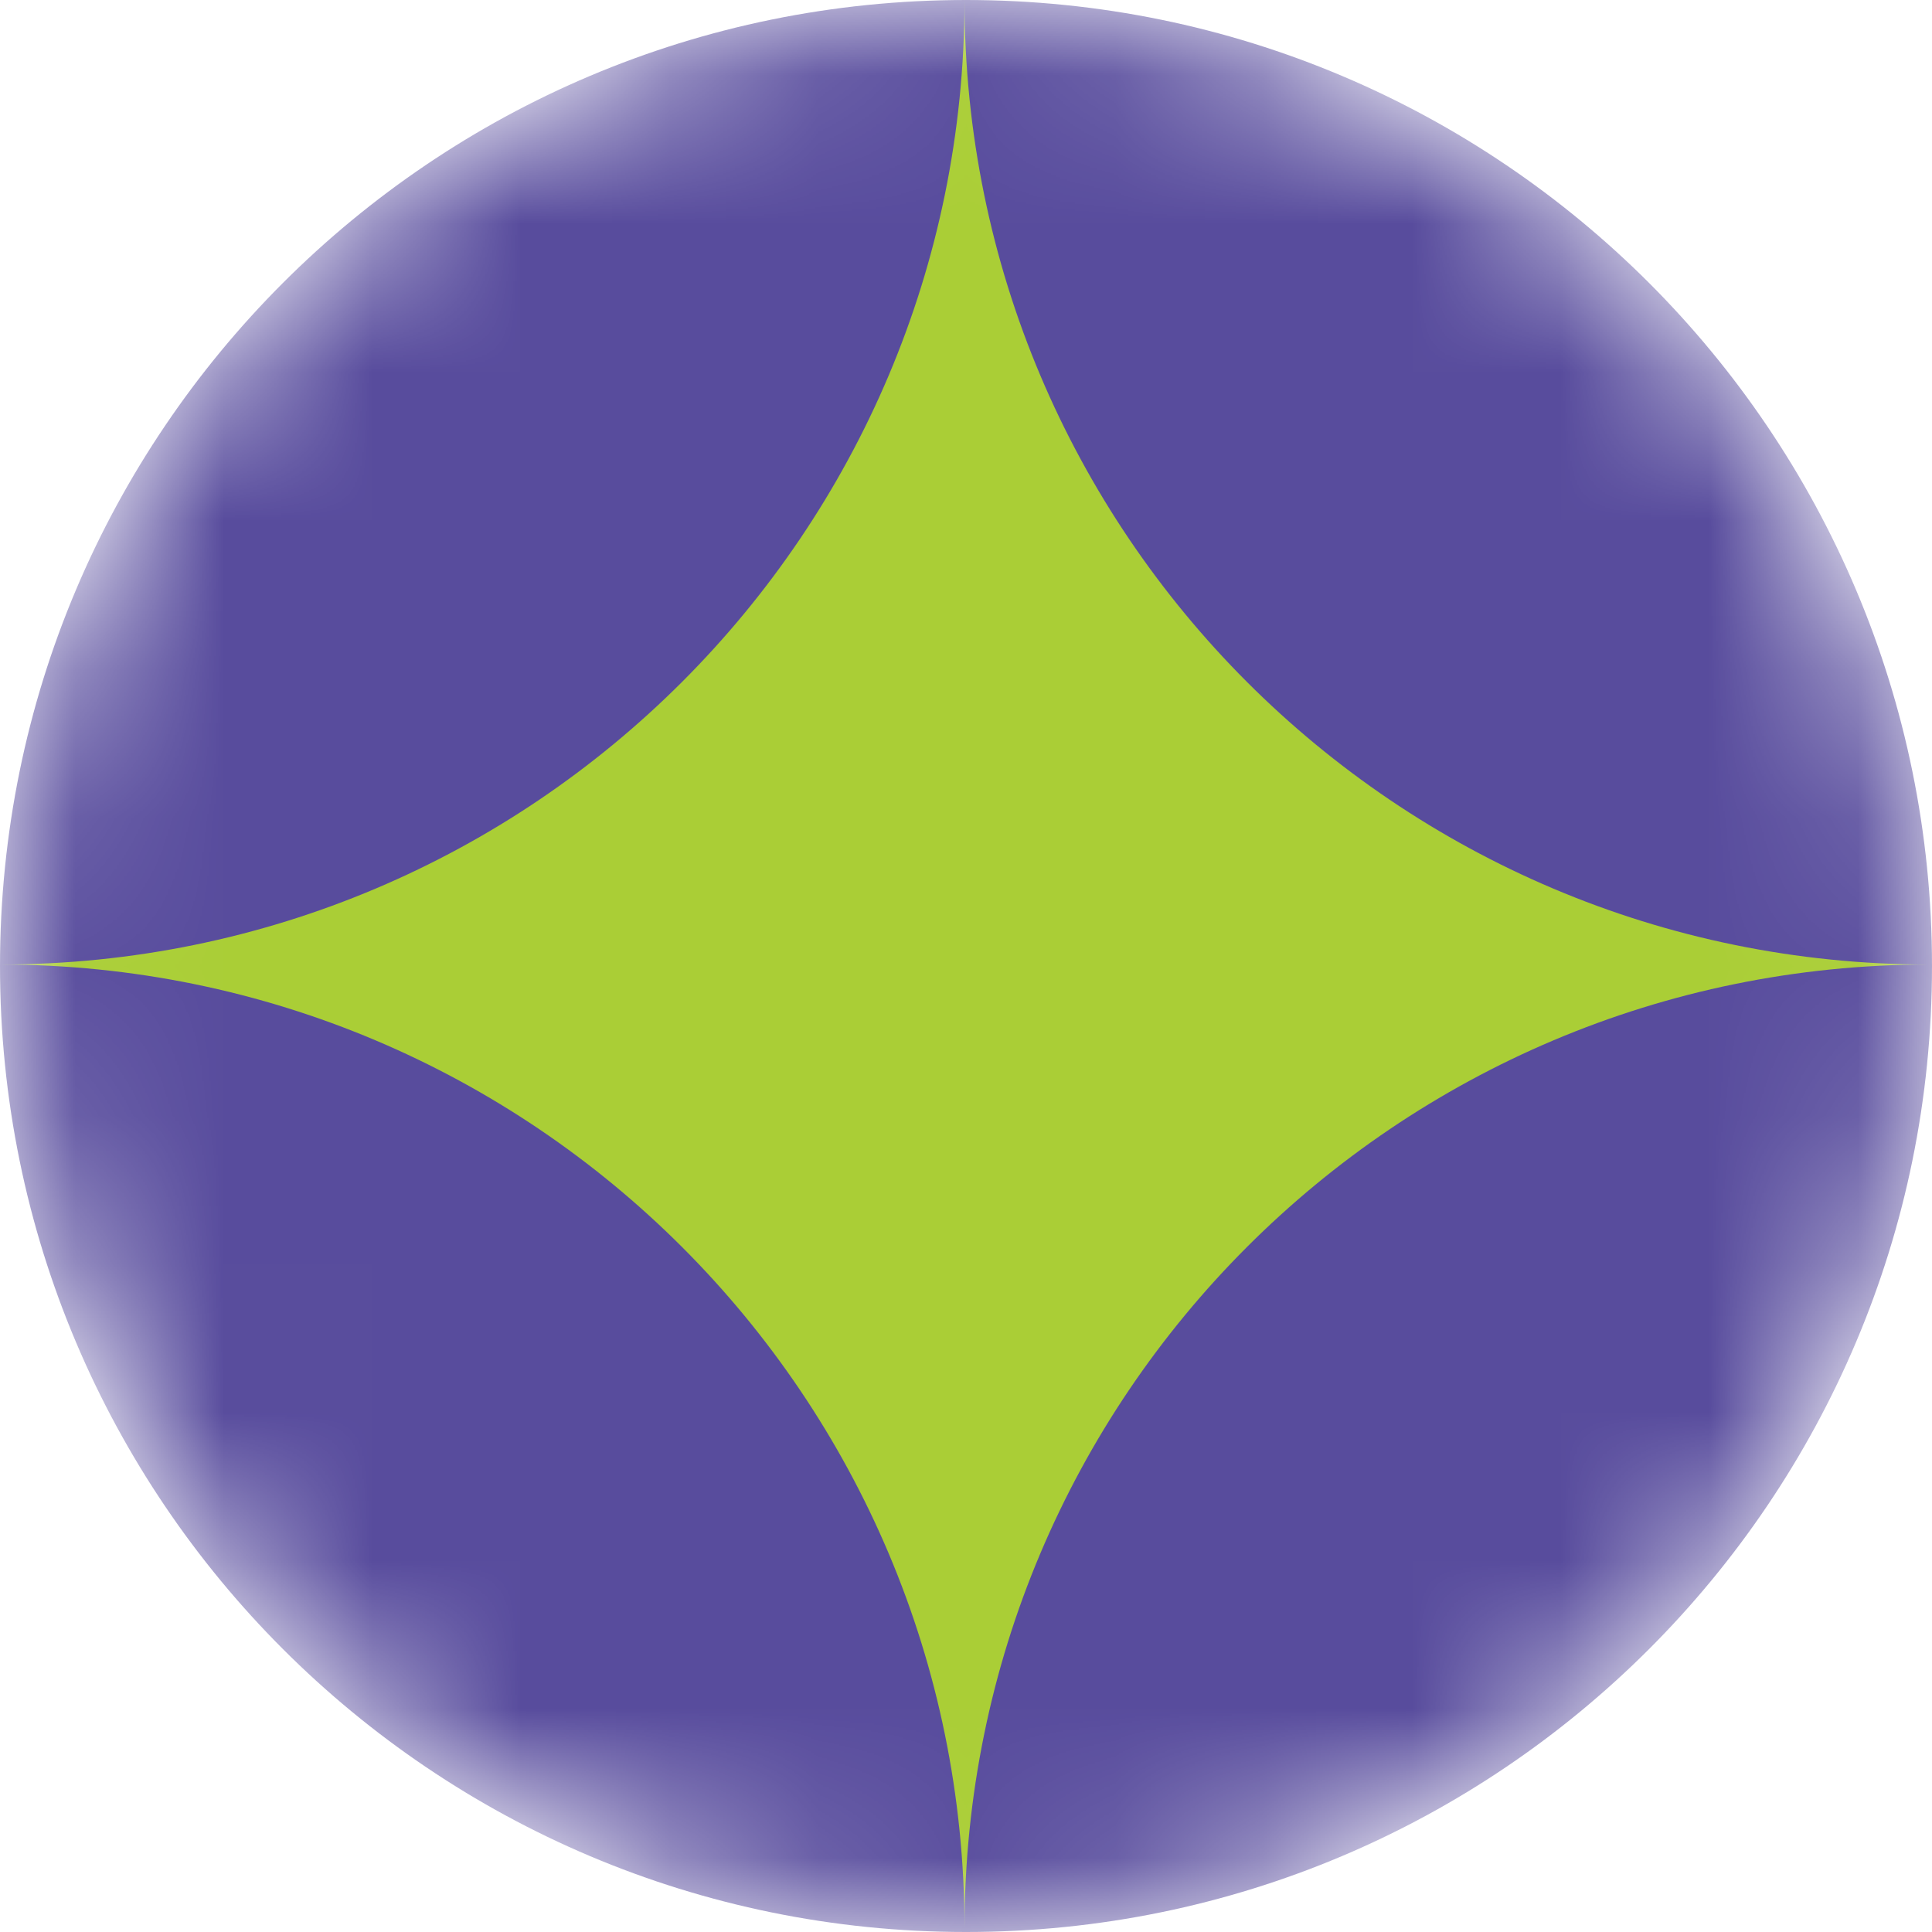 <svg width="13" height="13" viewBox="0 0 13 13" fill="none" xmlns="http://www.w3.org/2000/svg">
<g clip-path="url(#clip0_1164_7343)">
<mask id="mask0_1164_7343" style="mask-type:luminance" maskUnits="userSpaceOnUse" x="0" y="0" width="13" height="13">
<path d="M6.5 13C10.09 13 13 10.09 13 6.5C13 2.91 10.09 0 6.5 0C2.91 0 0 2.91 0 6.5C0 10.09 2.91 13 6.5 13Z" fill="white"/>
</mask>
<g mask="url(#mask0_1164_7343)">
<path d="M6.5 13C10.09 13 13 10.09 13 6.5C13 2.91 10.09 0 6.5 0C2.91 0 0 2.91 0 6.5C0 10.09 2.91 13 6.5 13Z" fill="#584C9D"/>
<path d="M6.49 0C6.49 3.585 3.583 6.49 0 6.49C3.585 6.49 6.49 9.396 6.49 12.979C6.49 9.395 9.396 6.49 12.979 6.49C9.395 6.49 6.49 3.583 6.49 0Z" fill="#AACE36"/>
</g>
</g>
<defs>
<clipPath id="clip0_1164_7343">
<rect width="13" height="13" fill="white"/>
</clipPath>
</defs>
</svg>
